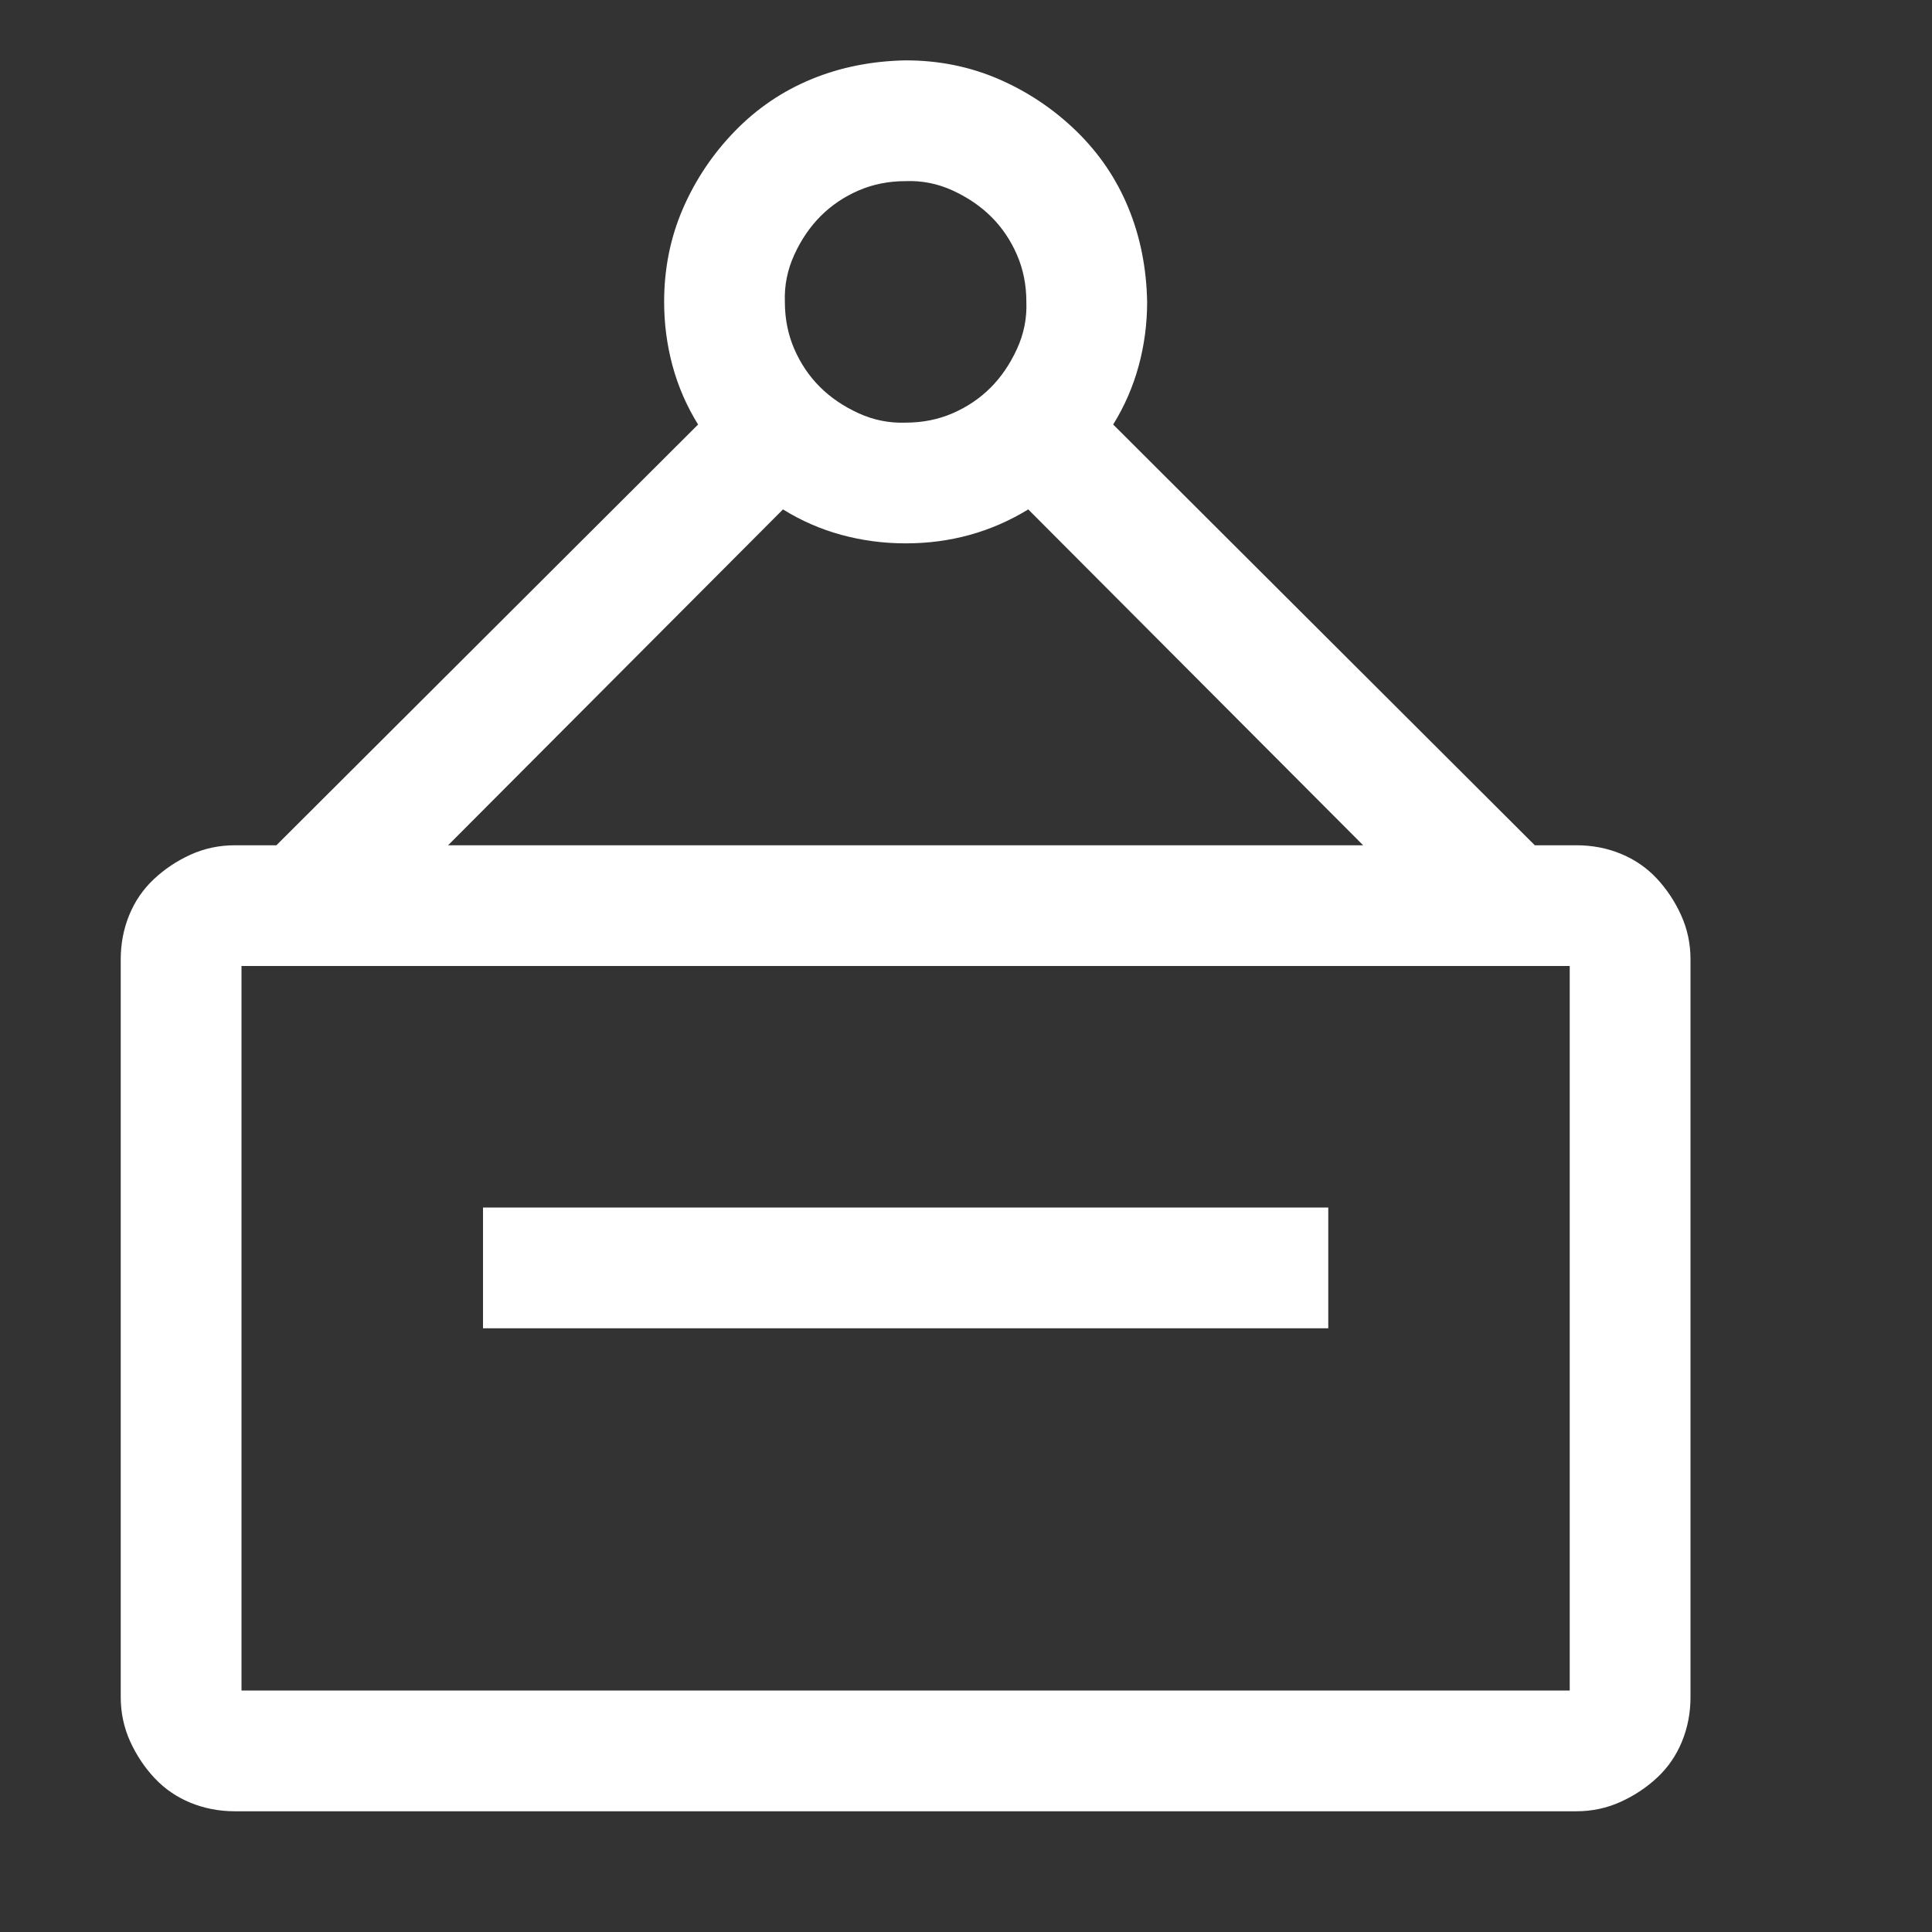 <svg width="45" height="45" viewBox="0 0 45 45" fill="none" xmlns="http://www.w3.org/2000/svg">
<rect x="0" y="0" width="45" height="45" fill="#333333" stroke="none"/>
<path d="M36.716 19.688C37.083 19.688 37.427 19.753 37.749 19.885C38.071 20.017 38.35 20.207 38.584 20.456C38.818 20.706 39.009 20.991 39.155 21.314C39.302 21.636 39.375 21.98 39.375 22.346V39.529C39.375 39.895 39.309 40.239 39.177 40.562C39.045 40.884 38.855 41.162 38.606 41.397C38.357 41.631 38.071 41.821 37.749 41.968C37.427 42.114 37.083 42.188 36.716 42.188H5.471C5.105 42.188 4.761 42.122 4.438 41.99C4.116 41.858 3.838 41.667 3.604 41.419C3.369 41.169 3.179 40.884 3.032 40.562C2.886 40.239 2.812 39.895 2.812 39.529V22.346C2.812 21.98 2.878 21.636 3.01 21.314C3.142 20.991 3.333 20.713 3.582 20.479C3.831 20.244 4.116 20.054 4.438 19.907C4.761 19.761 5.105 19.688 5.471 19.688H6.438L16.26 9.888C15.996 9.463 15.798 9.009 15.666 8.525C15.535 8.042 15.469 7.544 15.469 7.031C15.469 6.255 15.615 5.53 15.908 4.856C16.201 4.182 16.604 3.582 17.117 3.054C17.629 2.527 18.223 2.124 18.896 1.846C19.57 1.567 20.303 1.421 21.094 1.406C21.87 1.406 22.595 1.553 23.269 1.846C23.943 2.139 24.544 2.542 25.071 3.054C25.598 3.567 26.001 4.16 26.279 4.834C26.558 5.508 26.704 6.24 26.719 7.031C26.719 7.544 26.653 8.042 26.521 8.525C26.389 9.009 26.191 9.463 25.928 9.888L35.749 19.688H36.716ZM21.094 4.219C20.698 4.219 20.332 4.292 19.995 4.438C19.658 4.585 19.365 4.783 19.116 5.032C18.867 5.281 18.662 5.581 18.501 5.933C18.34 6.284 18.267 6.65 18.281 7.031C18.281 7.427 18.355 7.793 18.501 8.13C18.648 8.467 18.845 8.76 19.094 9.009C19.343 9.258 19.644 9.463 19.995 9.624C20.347 9.785 20.713 9.858 21.094 9.844C21.489 9.844 21.855 9.771 22.192 9.624C22.529 9.478 22.822 9.28 23.071 9.031C23.32 8.782 23.525 8.481 23.686 8.13C23.848 7.778 23.921 7.412 23.906 7.031C23.906 6.636 23.833 6.27 23.686 5.933C23.54 5.596 23.342 5.303 23.093 5.054C22.844 4.805 22.544 4.6 22.192 4.438C21.841 4.277 21.475 4.204 21.094 4.219ZM10.437 19.688H31.75L23.95 11.865C23.086 12.393 22.134 12.656 21.094 12.656C20.581 12.656 20.083 12.59 19.6 12.459C19.116 12.327 18.662 12.129 18.237 11.865L10.437 19.688ZM36.562 22.5H5.625V39.375H36.562V22.5ZM30.938 30.938H11.25V28.125H30.938V30.938Z" fill="white"/>
</svg>

